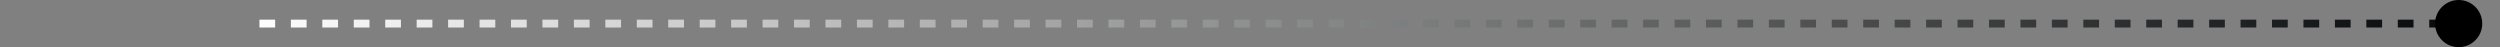 <svg xmlns="http://www.w3.org/2000/svg" fill="none" viewBox="0 0 318 6" height="6" width="318">
<rect x="0" y="0" width="318" height="6" fill="#808080" stroke="none"/>
<path stroke-dasharray="2 2" stroke="url(#paint0_linear_232_2344)" d="M315 3H32"></path>
<path fill="black" d="M310.622 5.121C309.45 3.95 309.45 2.05 310.622 0.879C311.793 -0.293 313.693 -0.293 314.864 0.879C316.036 2.05 316.036 3.95 314.864 5.121C313.693 6.293 311.793 6.293 310.622 5.121Z"></path>
<defs>
<linearGradient gradientUnits="userSpaceOnUse" y2="3.5" x2="315" y1="3.5" x1="32" id="paint0_linear_232_2344">
<stop stop-color="#FEFEFE"></stop>
<stop stop-color="#050708" offset="1"></stop>
</linearGradient>
</defs>
</svg>
